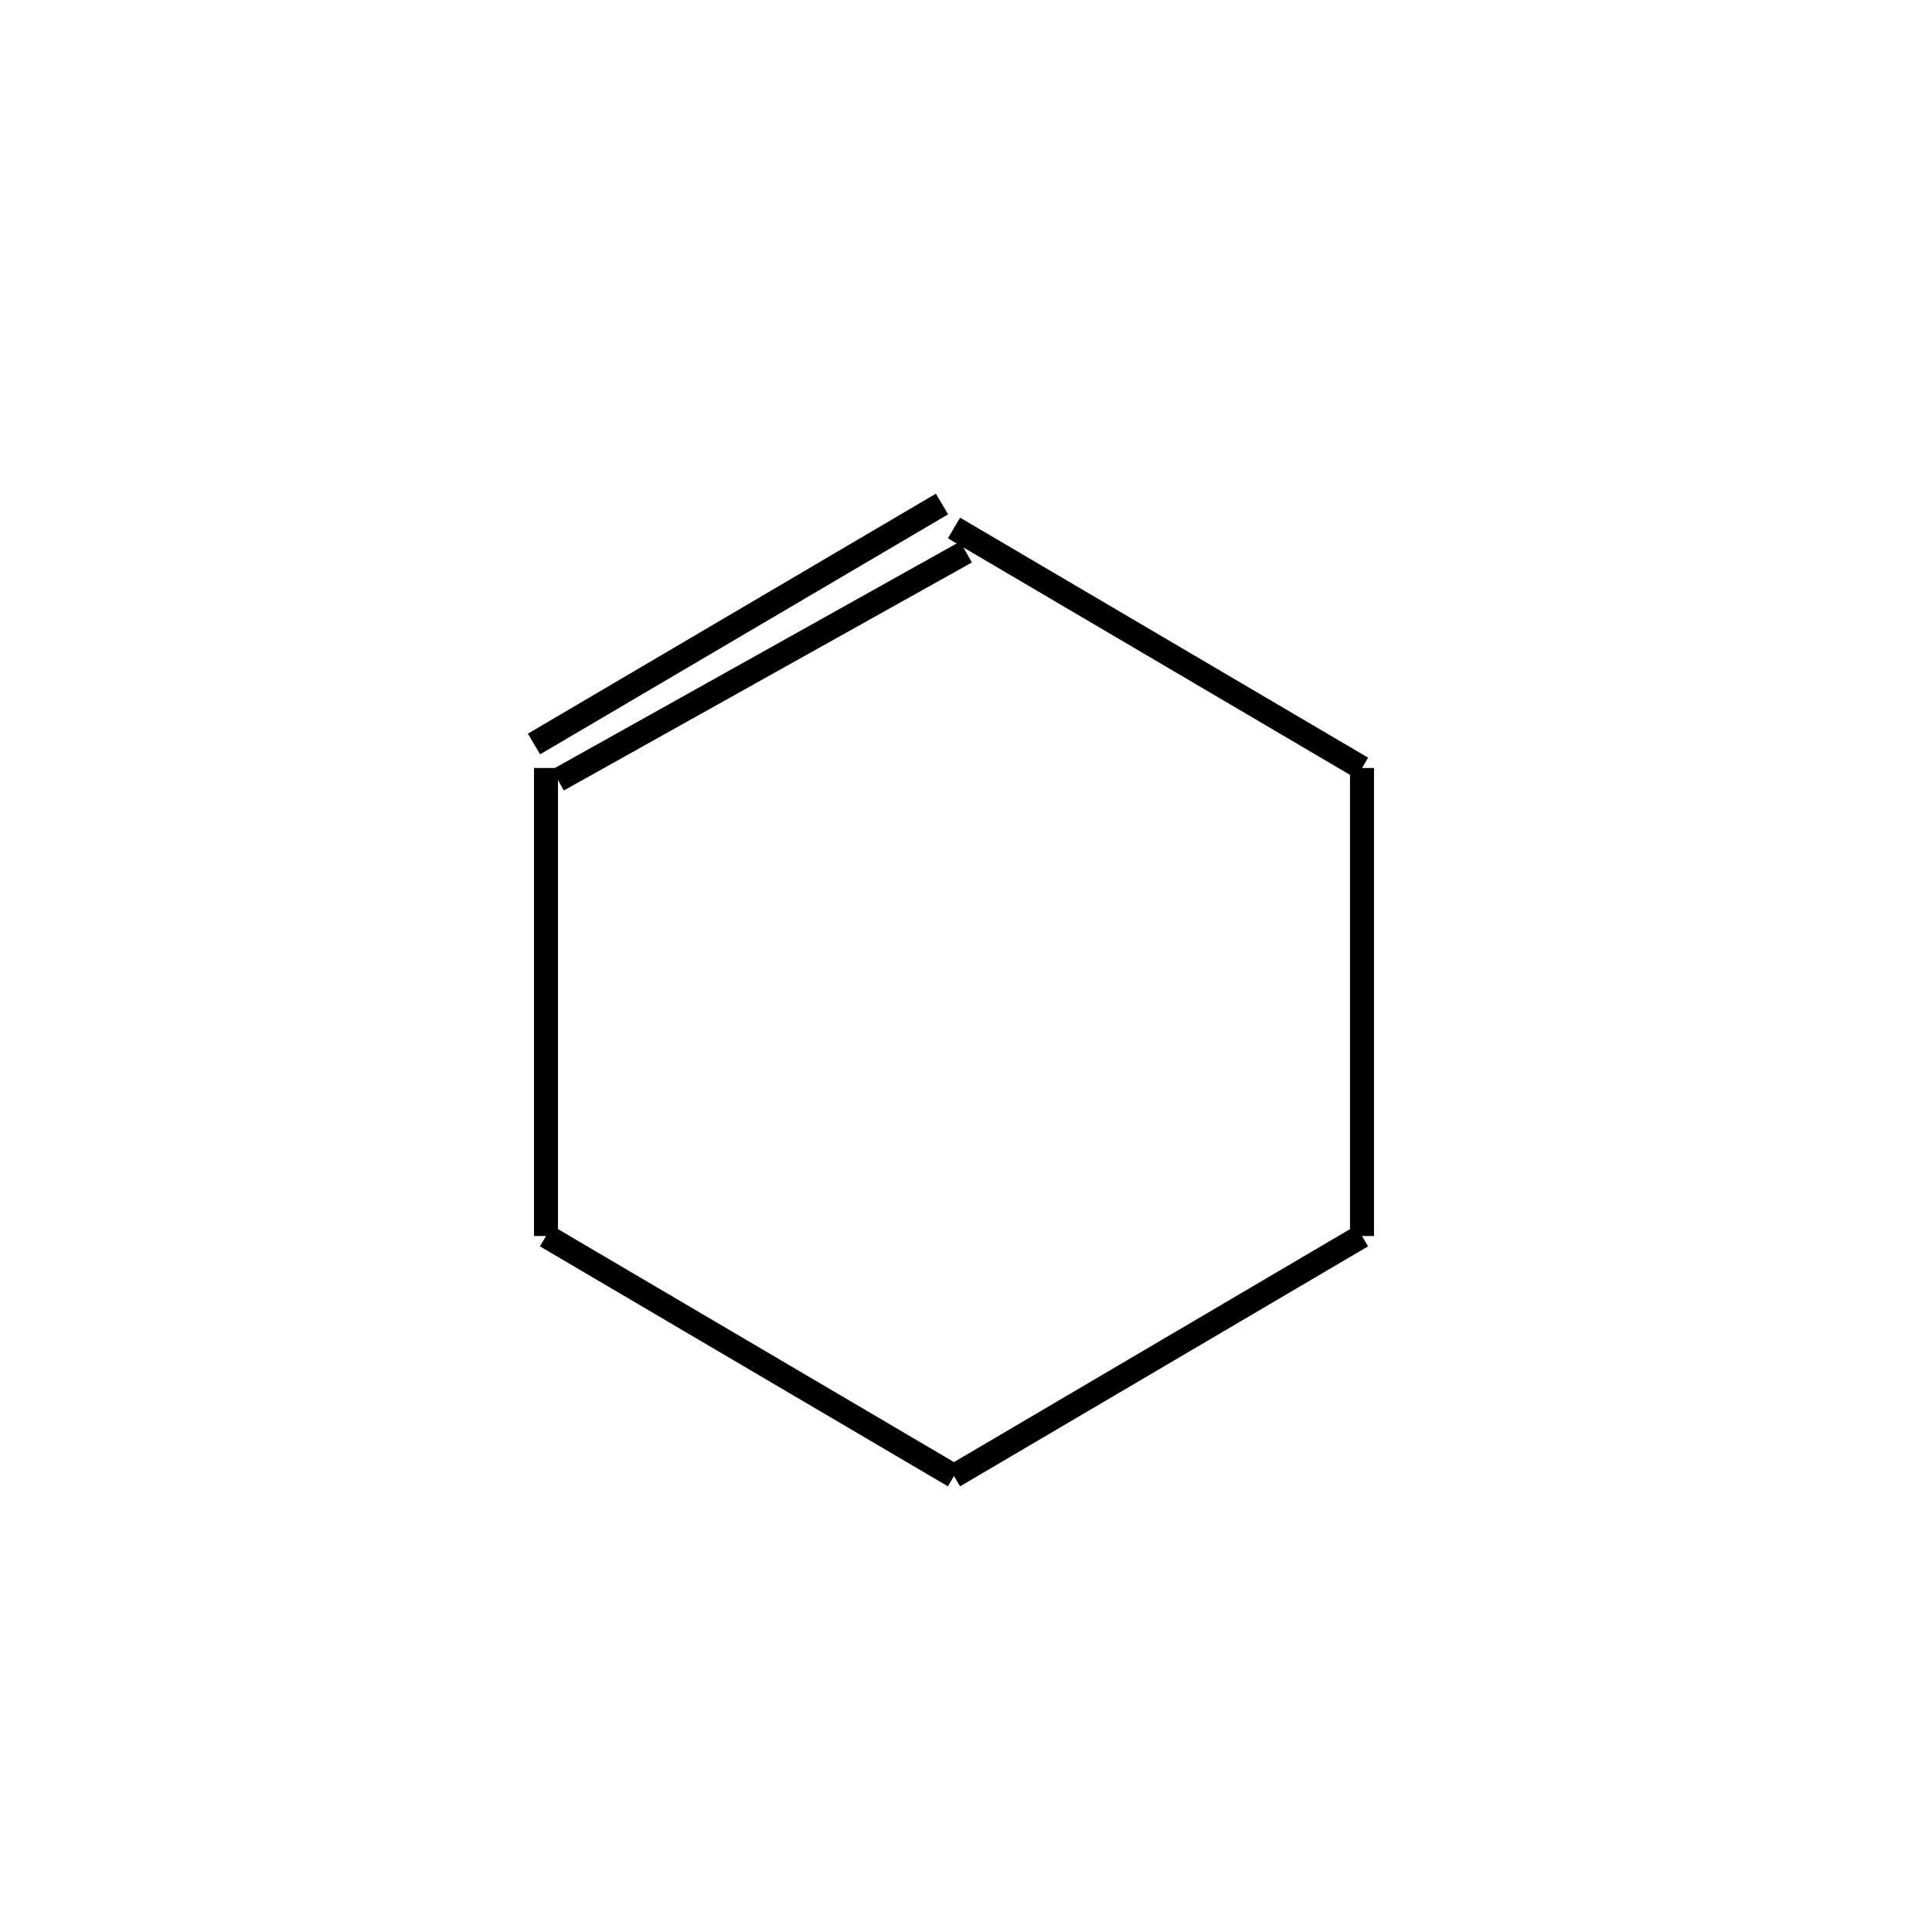 <?xml version="1.0" standalone="yes"?><!DOCTYPE svg PUBLIC "-//W3C//DTD SVG 1.1//EN" "http://www.w3.org/Graphics/SVG/1.1/DTD/svg11.dtd"><svg width="4cm" height="4cm" viewBox="0 0 158 161" xmlns="http://www.w3.org/2000/svg" version="1.2" baseProfile="tiny"><title>Image of cyclohexene</title>
<line x1="77" y1="42" x2="43" y2="62" stroke-width="2" stroke="black"/>
<line x1="79" y1="46" x2="45" y2="65" stroke-width="2" stroke="black"/>
<line x1="44" y1="64" x2="44" y2="103" stroke-width="2" stroke="black"/>
<line x1="44" y1="103" x2="78" y2="123" stroke-width="2" stroke="black"/>
<line x1="78" y1="123" x2="112" y2="103" stroke-width="2" stroke="black"/>
<line x1="112" y1="103" x2="112" y2="64" stroke-width="2" stroke="black"/>
<line x1="78" y1="44" x2="112" y2="64" stroke-width="2" stroke="black"/>
</svg>